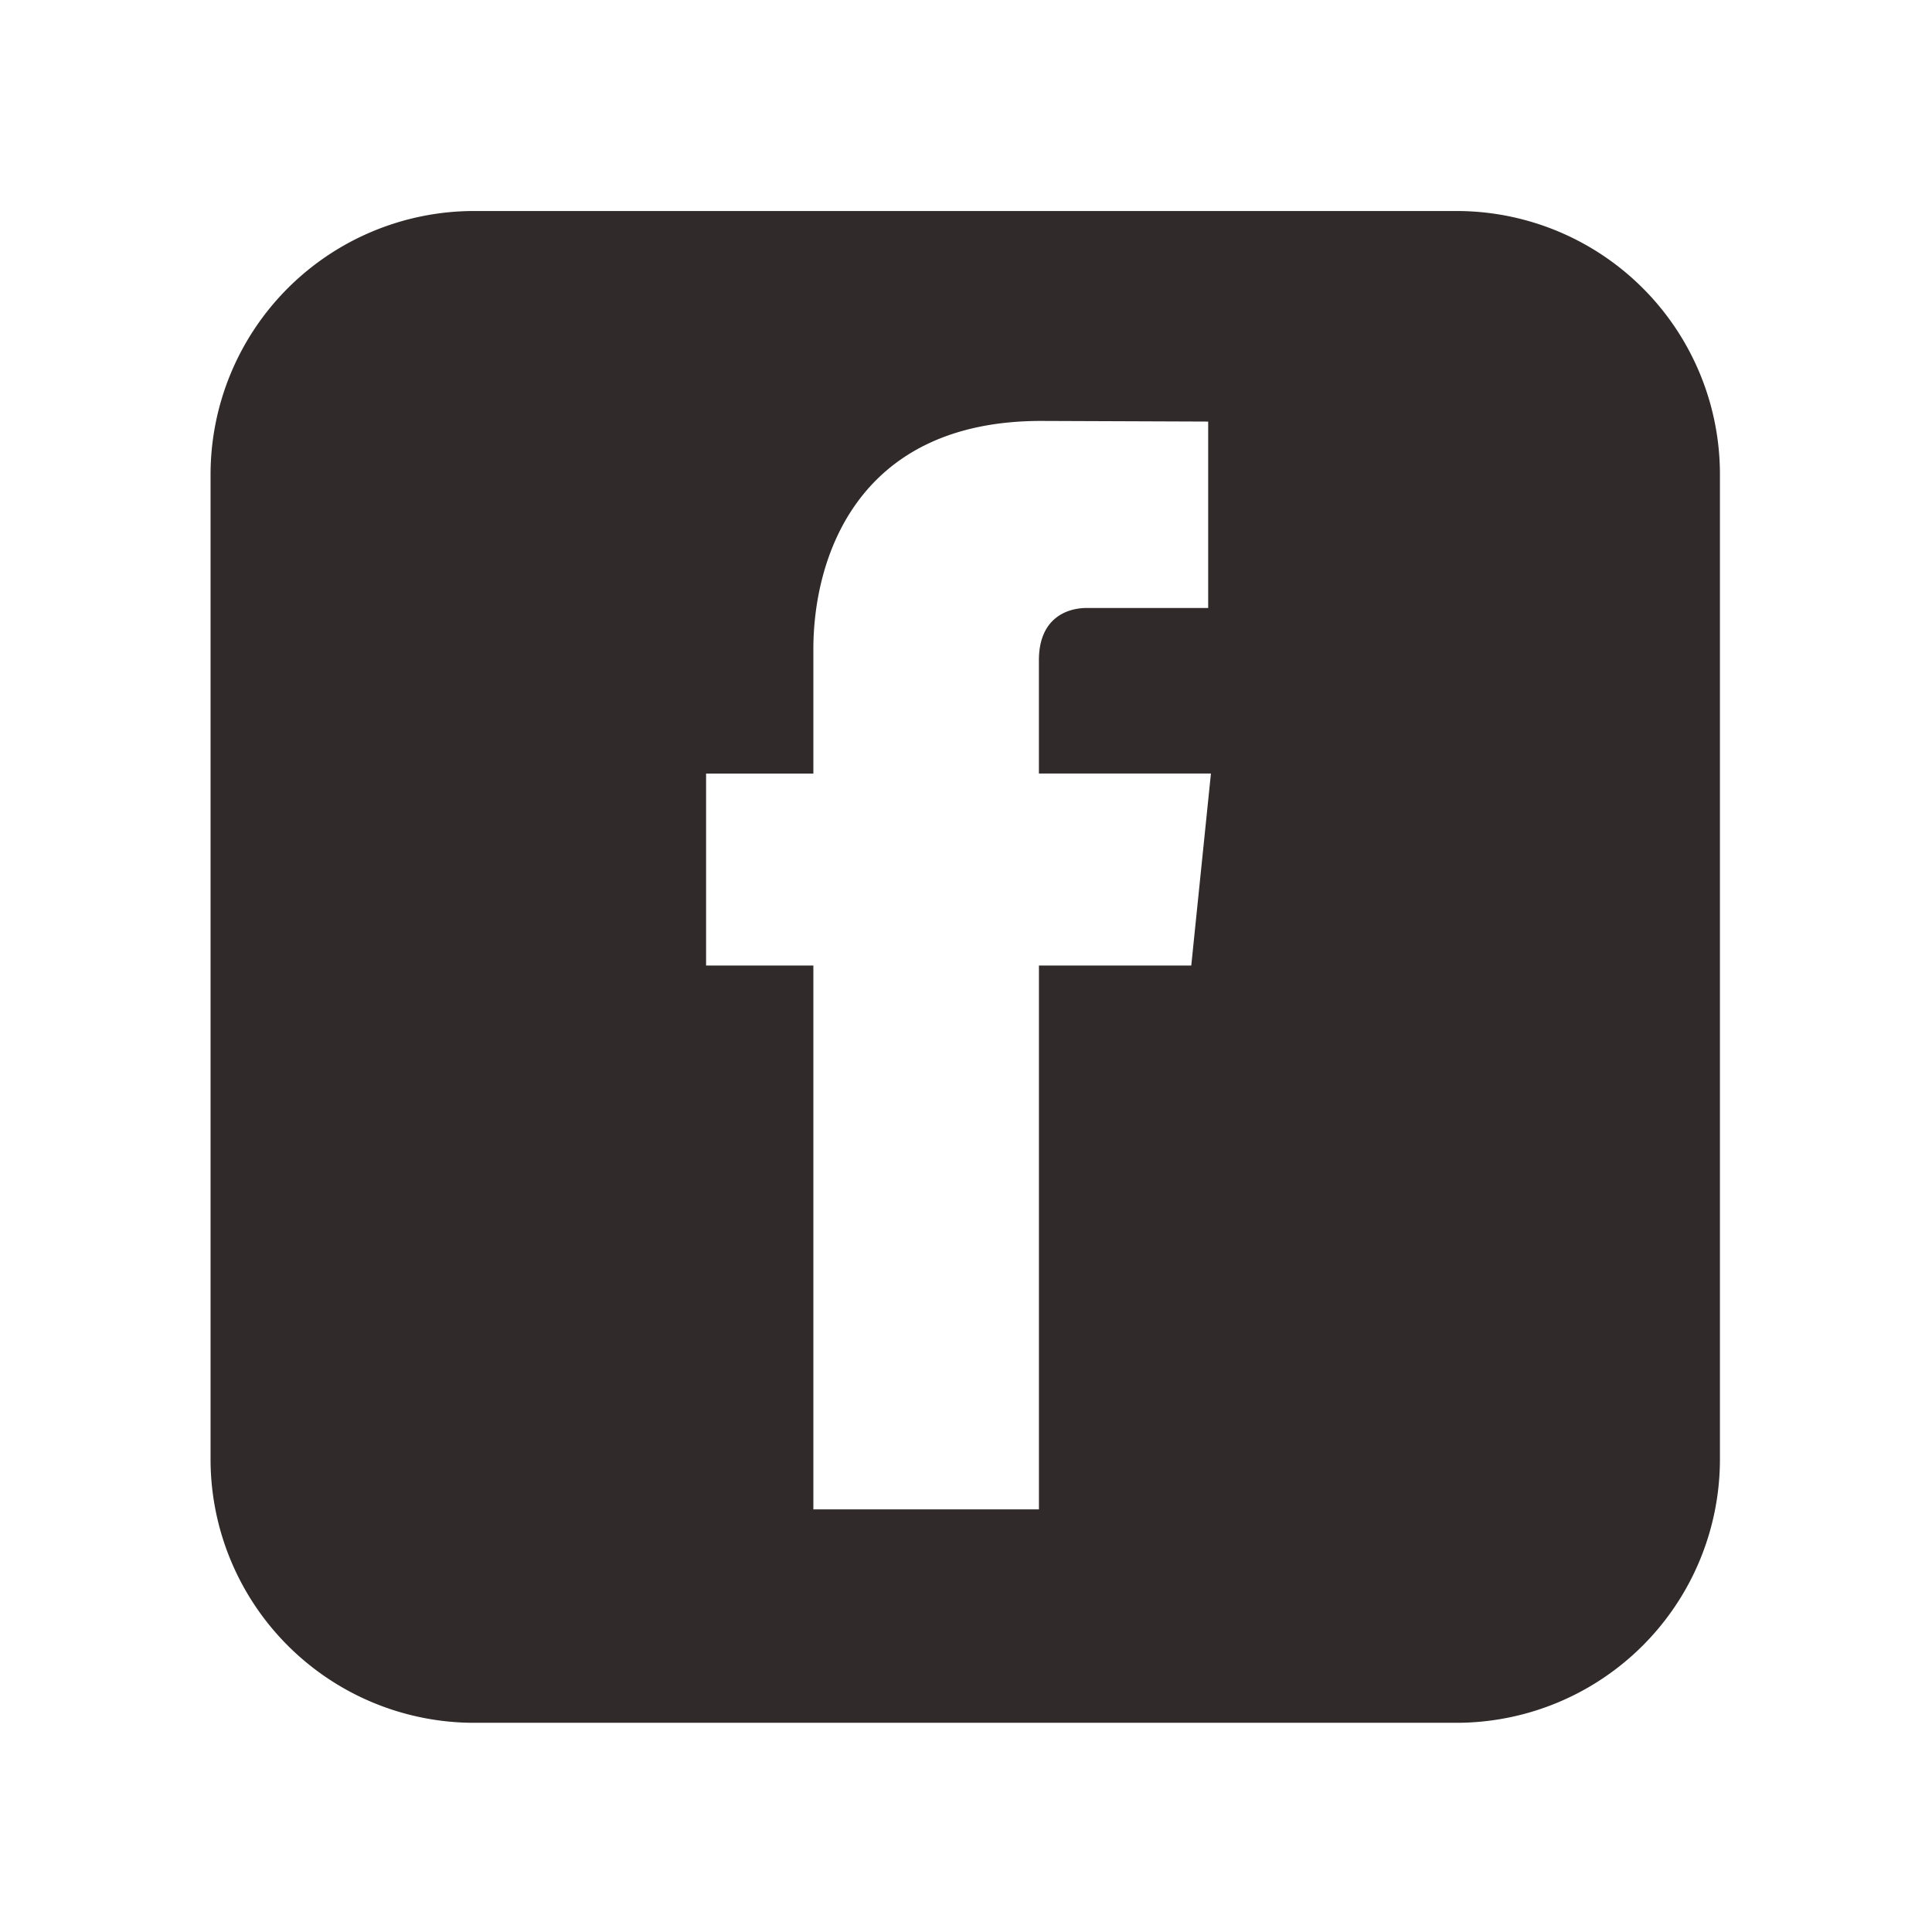<?xml version="1.0" encoding="utf-8"?>
<svg xmlns="http://www.w3.org/2000/svg" viewBox="0 0 512 512">
  <defs>
    <style>.cls-1{fill:#302a2a;}</style>
  </defs>
  <g id="Livello_7" data-name="Livello 7">
    <path class="cls-1" d="M315.7,255.87H275.33V400H215.55V255.87H187.12V205h28.43V172c0-23.58,11.2-60.45,60.36-60.45l44.27.17v49.4H288c-5.22,0-12.68,2.66-12.68,13.87v30h45.59ZM386,55.92H125.61A69.87,69.87,0,0,0,55.8,125.84v260.8a69.87,69.87,0,0,0,69.81,69.92H386a69.86,69.86,0,0,0,69.8-69.92V125.84A69.8,69.8,0,0,0,386,55.92Z"/>
  </g>
</svg>